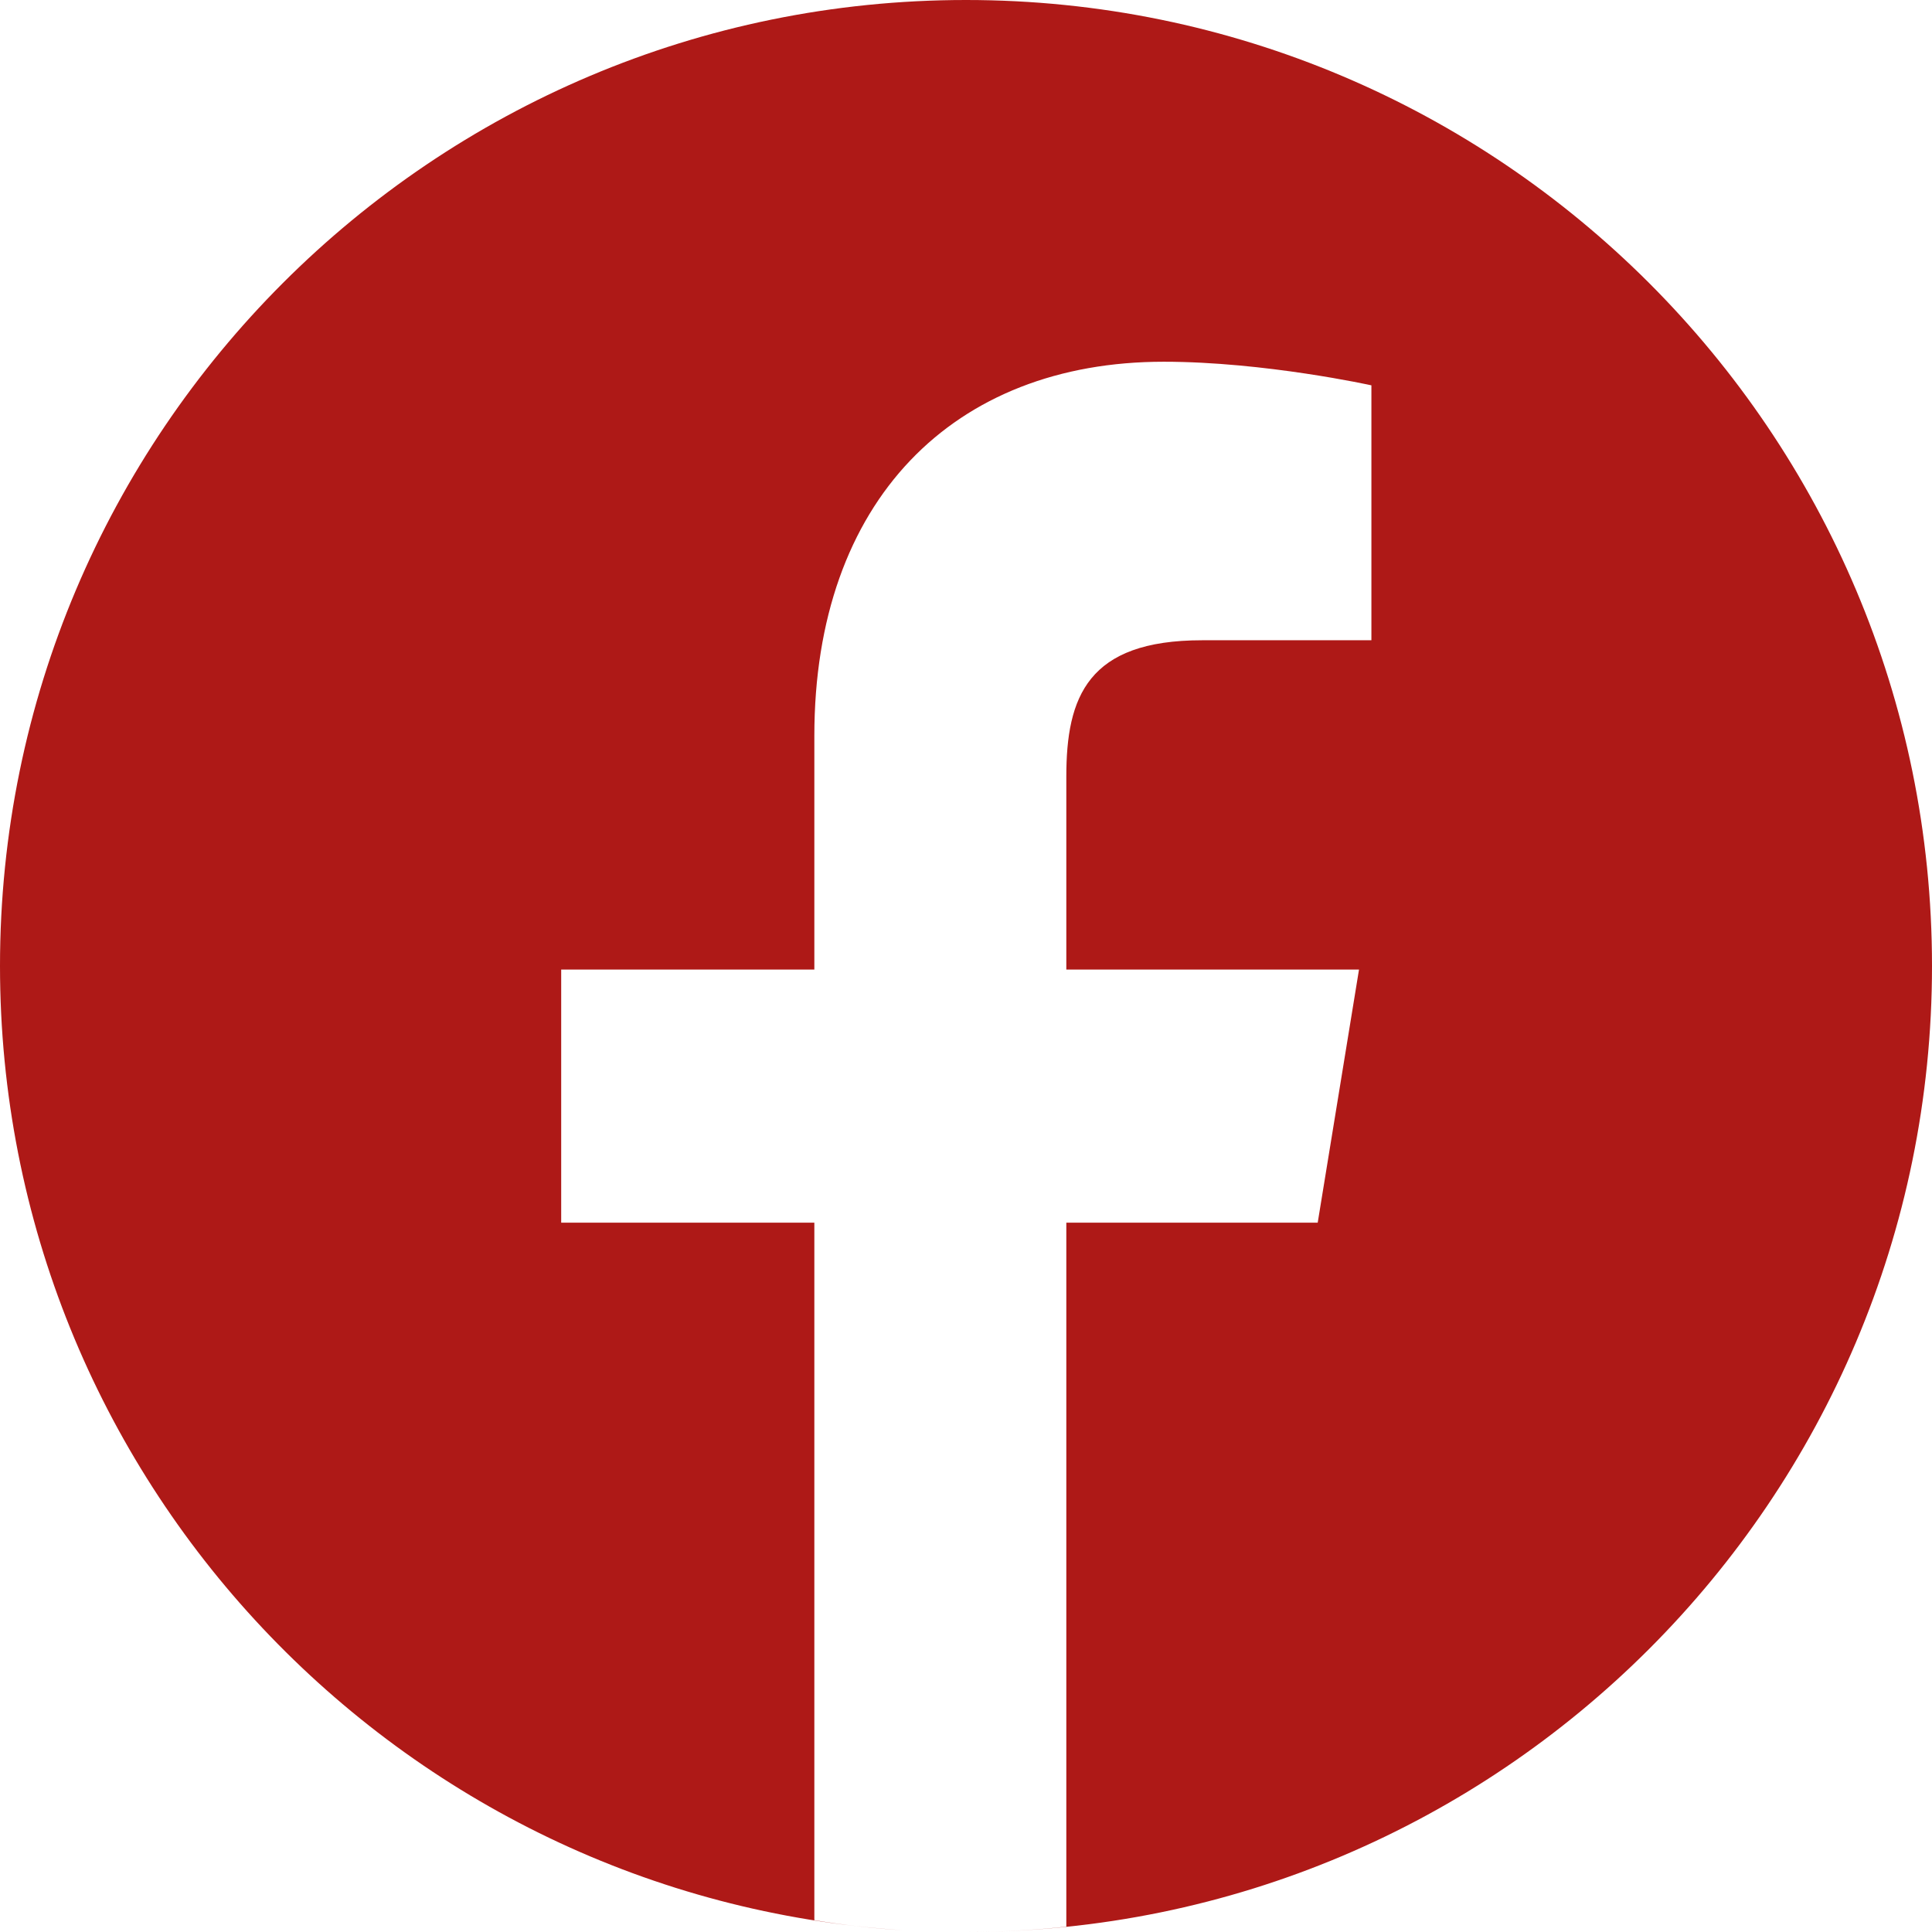 <?xml version="1.0" encoding="UTF-8" standalone="no"?>
<!-- Generator: Adobe Illustrator 27.5.0, SVG Export Plug-In . SVG Version: 6.00 Build 0)  -->

<svg
   version="1.1"
   id="Laag_1"
   x="0px"
   y="0px"
   viewBox="0 0 327.4 327.4"
   xml:space="preserve"
   sodipodi:docname="icon-facebook.svg"
   width="327.4"
   height="327.4"
   inkscape:version="1.1.1 (3bf5ae0d25, 2021-09-20)"
   xmlns:inkscape="http://www.inkscape.org/namespaces/inkscape"
   xmlns:sodipodi="http://sodipodi.sourceforge.net/DTD/sodipodi-0.dtd"
   xmlns="http://www.w3.org/2000/svg"
   xmlns:svg="http://www.w3.org/2000/svg"><defs
   id="defs9" /><sodipodi:namedview
   id="namedview7"
   pagecolor="#ffffff"
   bordercolor="#AE1917"
   borderopacity="1.0"
   inkscape:pageshadow="2"
   inkscape:pageopacity="0.0"
   inkscape:pagecheckerboard="0"
   showgrid="false"
   fit-margin-top="0"
   fit-margin-left="0"
   fit-margin-right="0"
   fit-margin-bottom="0"
   inkscape:zoom="1.624"
   inkscape:cx="145.01232"
   inkscape:cy="164.71675"
   inkscape:window-width="1920"
   inkscape:window-height="1001"
   inkscape:window-x="-9"
   inkscape:window-y="-9"
   inkscape:window-maximized="1"
   inkscape:current-layer="Laag_1" />
<style
   type="text/css"
   id="style2">
	.st0{fill:#AE1917;}
</style>
<path
   class="st0"
   d="M 163.7,0 C 73.3,0 0,73.3 0,163.7 c 0,86.8 67.6,157.9 153,163.4 -5.1,-0.3 -10.1,-0.9 -15,-1.7 V 207.2 H 95.1 V 164.3 H 138 v -39.6 c 0,-39.9 23.6,-63.4 59.2,-63.4 17.1,0 35.2,4 35.2,4 v 43.2 h -28.7 c -19.4,0 -23,9.6 -23,23.1 v 32.7 h 49.6 l -7,42.9 h -42.6 v 119.3 c -5.6,0.6 -11.2,0.9 -17,0.9 90.4,0 163.7,-73.3 163.7,-163.7 C 327.4,73.3 254.1,0 163.7,0 Z"
   id="path4" />
</svg>

